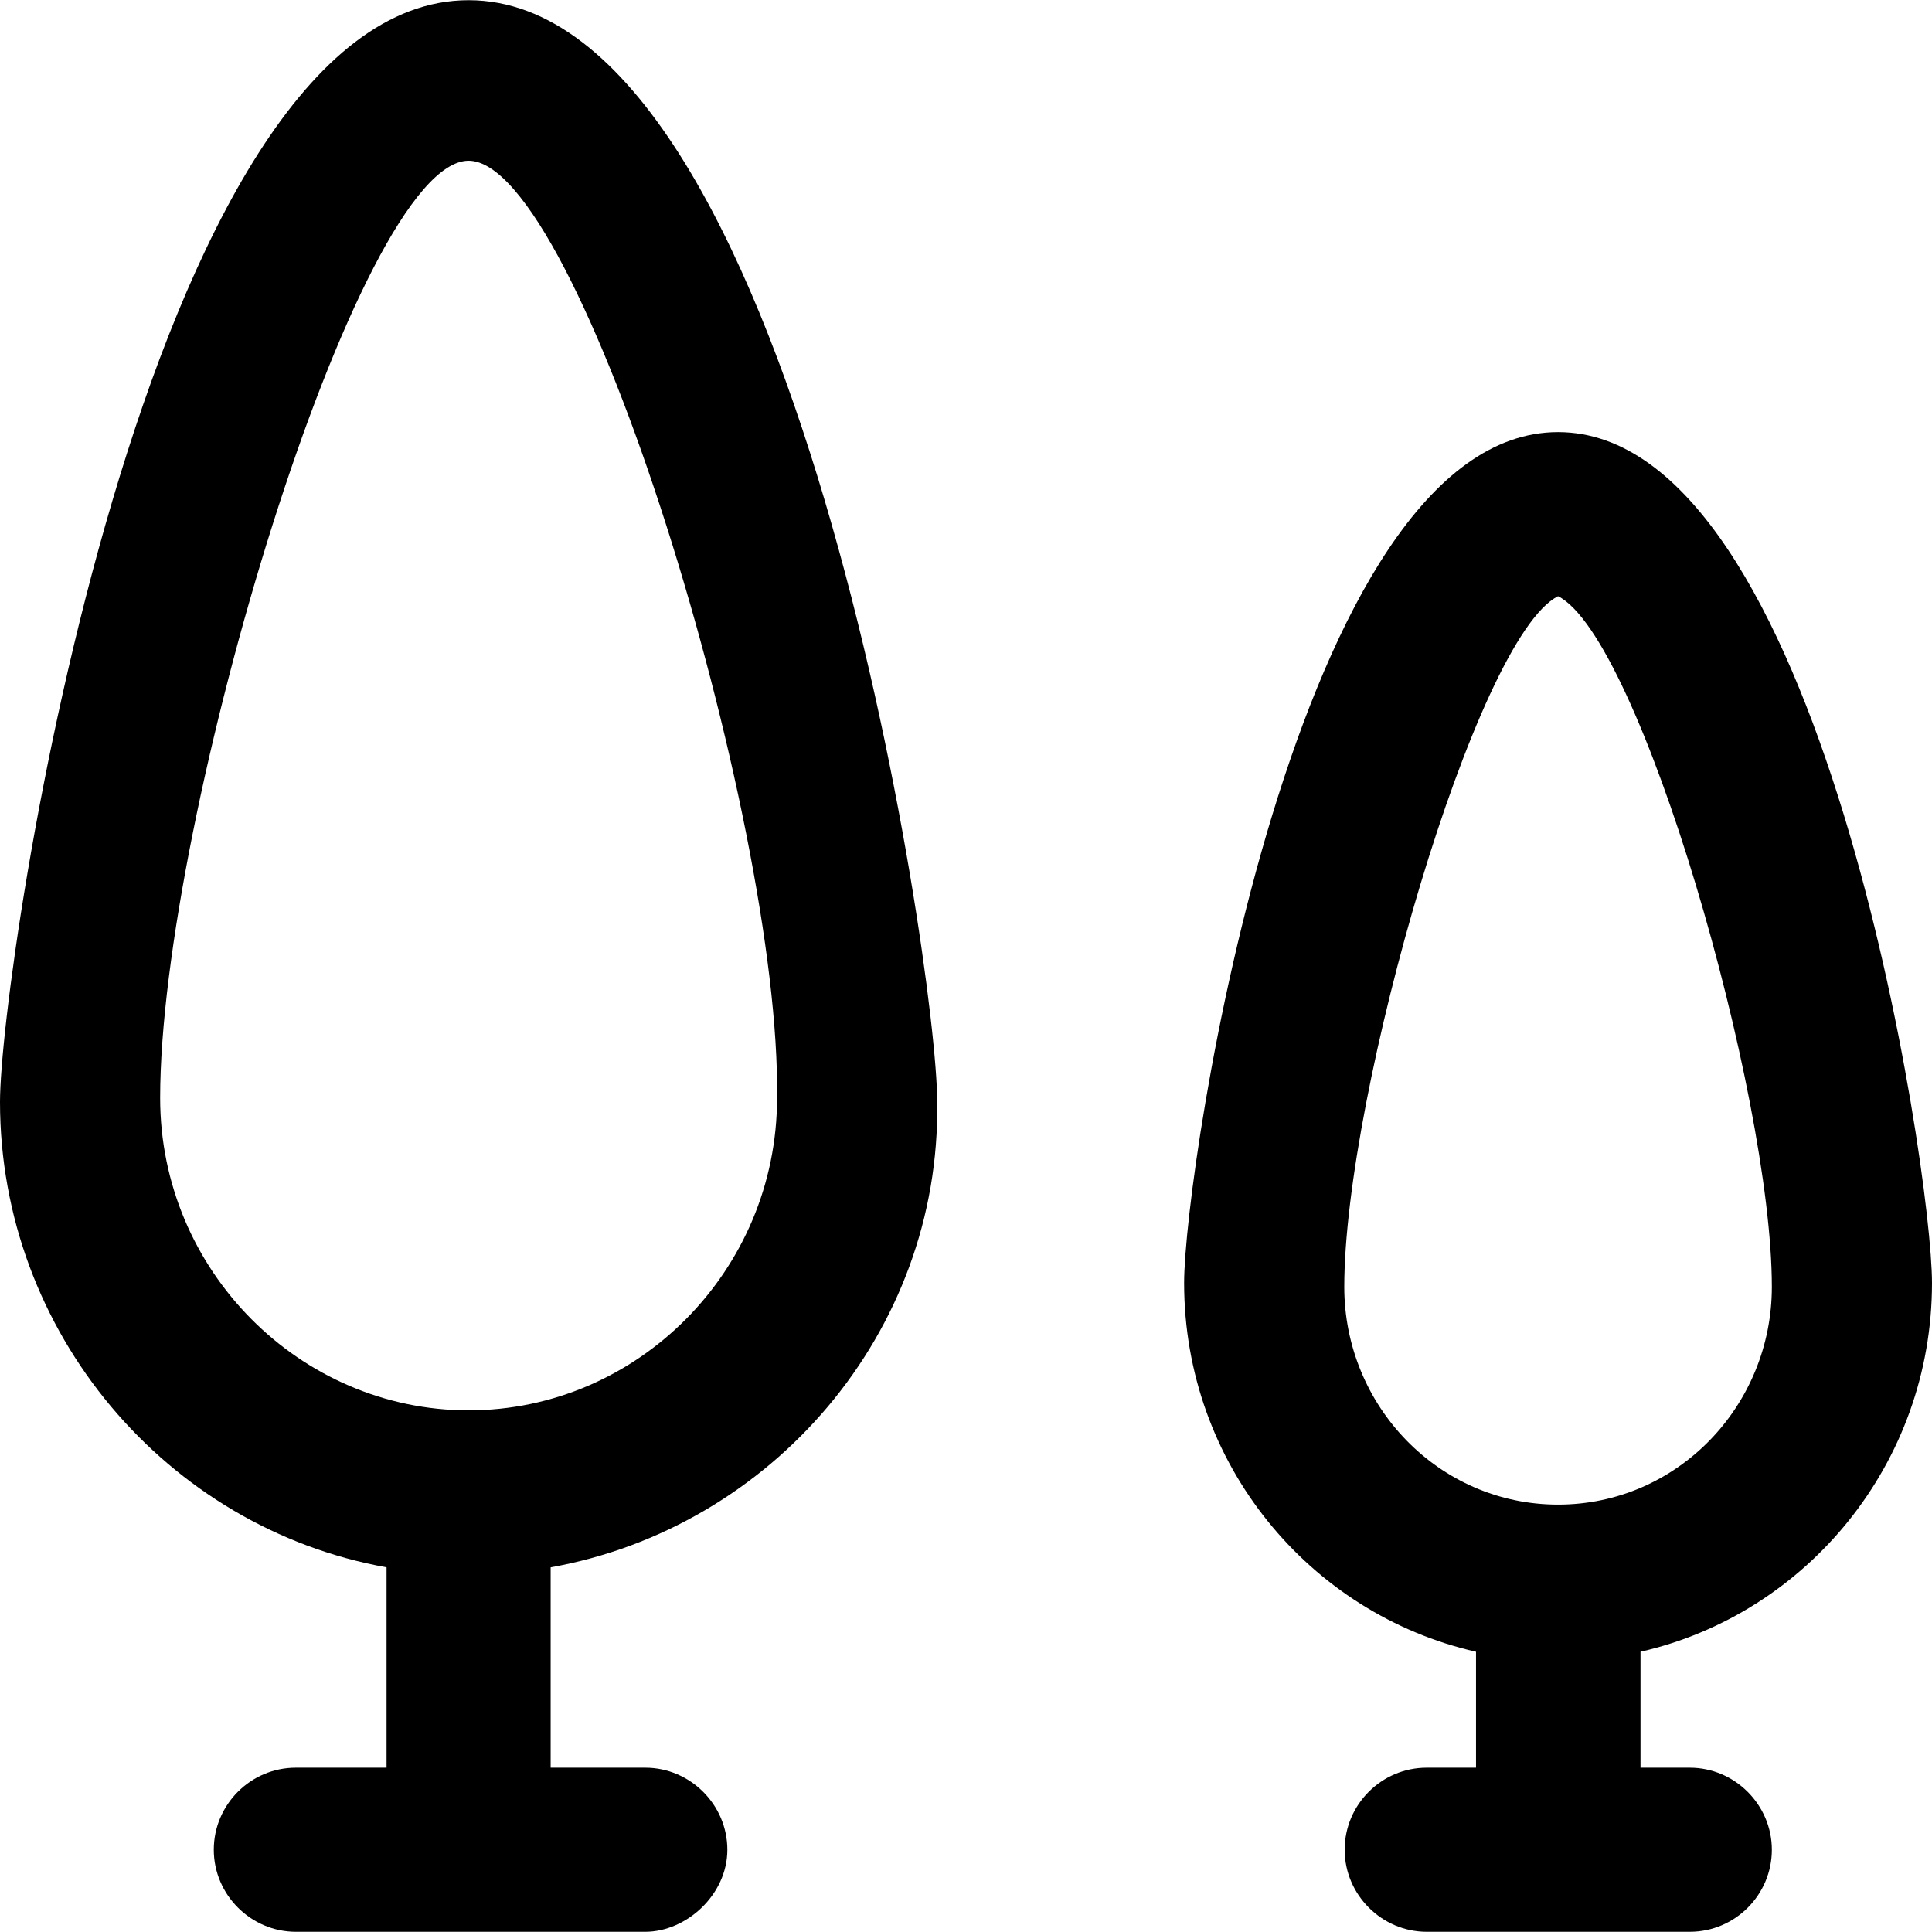 <?xml version="1.0" encoding="iso-8859-1"?>
<!-- Uploaded to: SVG Repo, www.svgrepo.com, Generator: SVG Repo Mixer Tools -->
<svg fill="#000000" height="800px" width="800px" version="1.1" id="Capa_1" xmlns="http://www.w3.org/2000/svg" xmlns:xlink="http://www.w3.org/1999/xlink" 
	 viewBox="0 0 489.8 489.8" xml:space="preserve">
<g>
	<g>
		<path d="M118.8,0.05C36.5,0.05,0,244.95,0,279.35c0,58.5,42.3,108,98,118v50.8H75c-11.5,0-20.8,9.4-20.8,20.8s9.4,20.8,20.8,20.8
			h88.6c10.4,0,20.8-9.4,20.8-20.8s-9.4-20.8-20.8-20.8h-24v-50.8c55.9-10,98.9-59.4,98-118C237.6,244.95,201.1,0.05,118.8,0.05z
			 M197,278.35c0,43.8-35.4,79.2-78.2,79.2c-42.7,0-78.2-35.4-78.2-79.2c0-70.9,50-237.6,78.2-237.6S198,207.45,197,278.35z"/>
		<path d="M489.8,325.25c0-29.2-28.1-215.7-94.8-215.7s-94.8,186.6-94.8,215.7c0,45.9,31.8,83.9,74,93.5v29.4h-12.5
			c-11.5,0-20.8,9.4-20.8,20.8s9.4,20.8,20.8,20.8h66.7c11.5,0,20.8-9.4,20.8-20.8s-9.4-20.8-20.8-20.8h-12.5v-29.4
			C458,409.15,489.8,371.05,489.8,325.25z M340.8,326.25c0-49,33.4-164.7,54.2-175.1c20.8,10.4,54.2,126.1,54.2,175.1
			c0,30.2-24,55.2-54.2,55.2S340.8,356.45,340.8,326.25z"/>
	</g>
</g>
</svg>